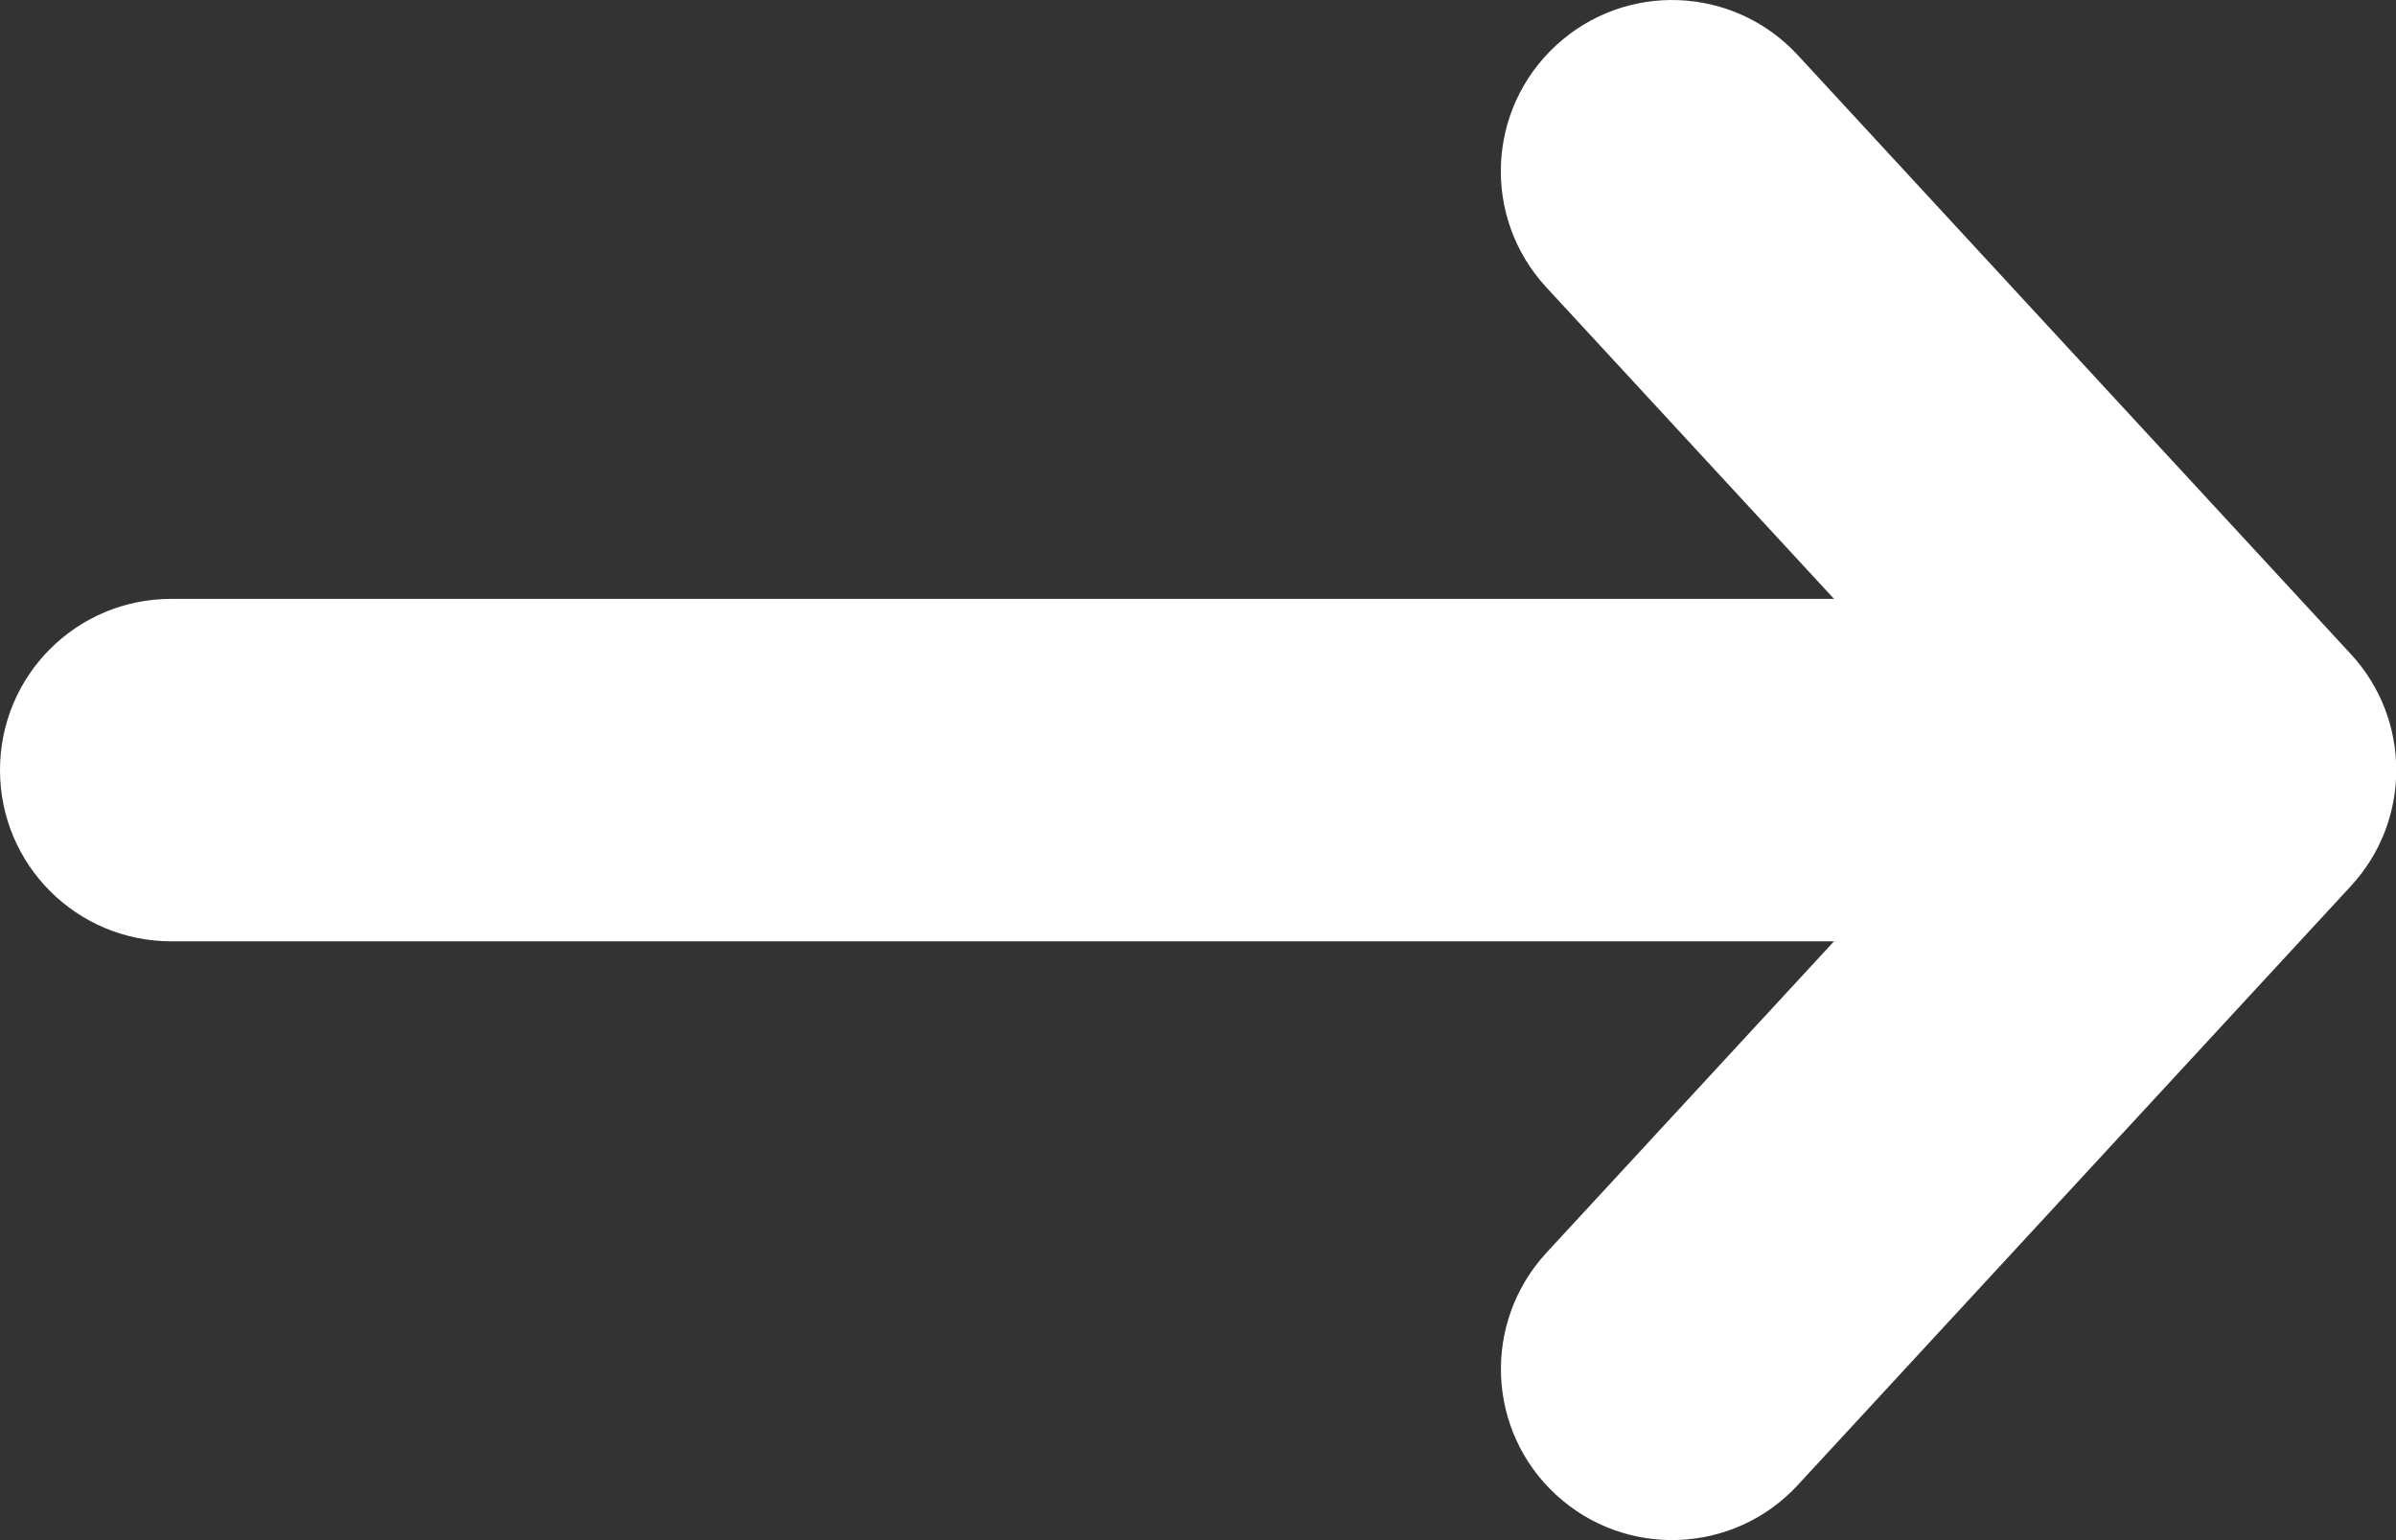 <?xml version="1.0" encoding="UTF-8"?>
<svg width="9.333" height="6" fill="none" version="1.1" viewBox="0 0 9.333 6" xmlns="http://www.w3.org/2000/svg" xmlns:cc="http://creativecommons.org/ns#" xmlns:dc="http://purl.org/dc/elements/1.1/" xmlns:rdf="http://www.w3.org/1999/02/22-rdf-syntax-ns#">
 <rect x="0" y="0" width="9.333" height="6" fill="#333333" stroke="none"/>
 <path d="m6.061 0.177c0.271-0.25 0.692-0.233 0.942 0.038l2.154 2.333c0.236 0.255 0.236 0.649 0 0.904l-2.154 2.333c-0.25 0.271-0.672 0.287-0.942 0.038-0.271-0.25-0.287-0.671-0.038-0.942l1.121-1.214h-6.477c-0.368 0-0.667-0.298-0.667-0.667s0.298-0.667 0.667-0.667h6.477l-1.121-1.214c-0.25-0.271-0.233-0.692 0.038-0.942z" clip-rule="evenodd" fill="#fff" fill-rule="evenodd"/>
</svg>
